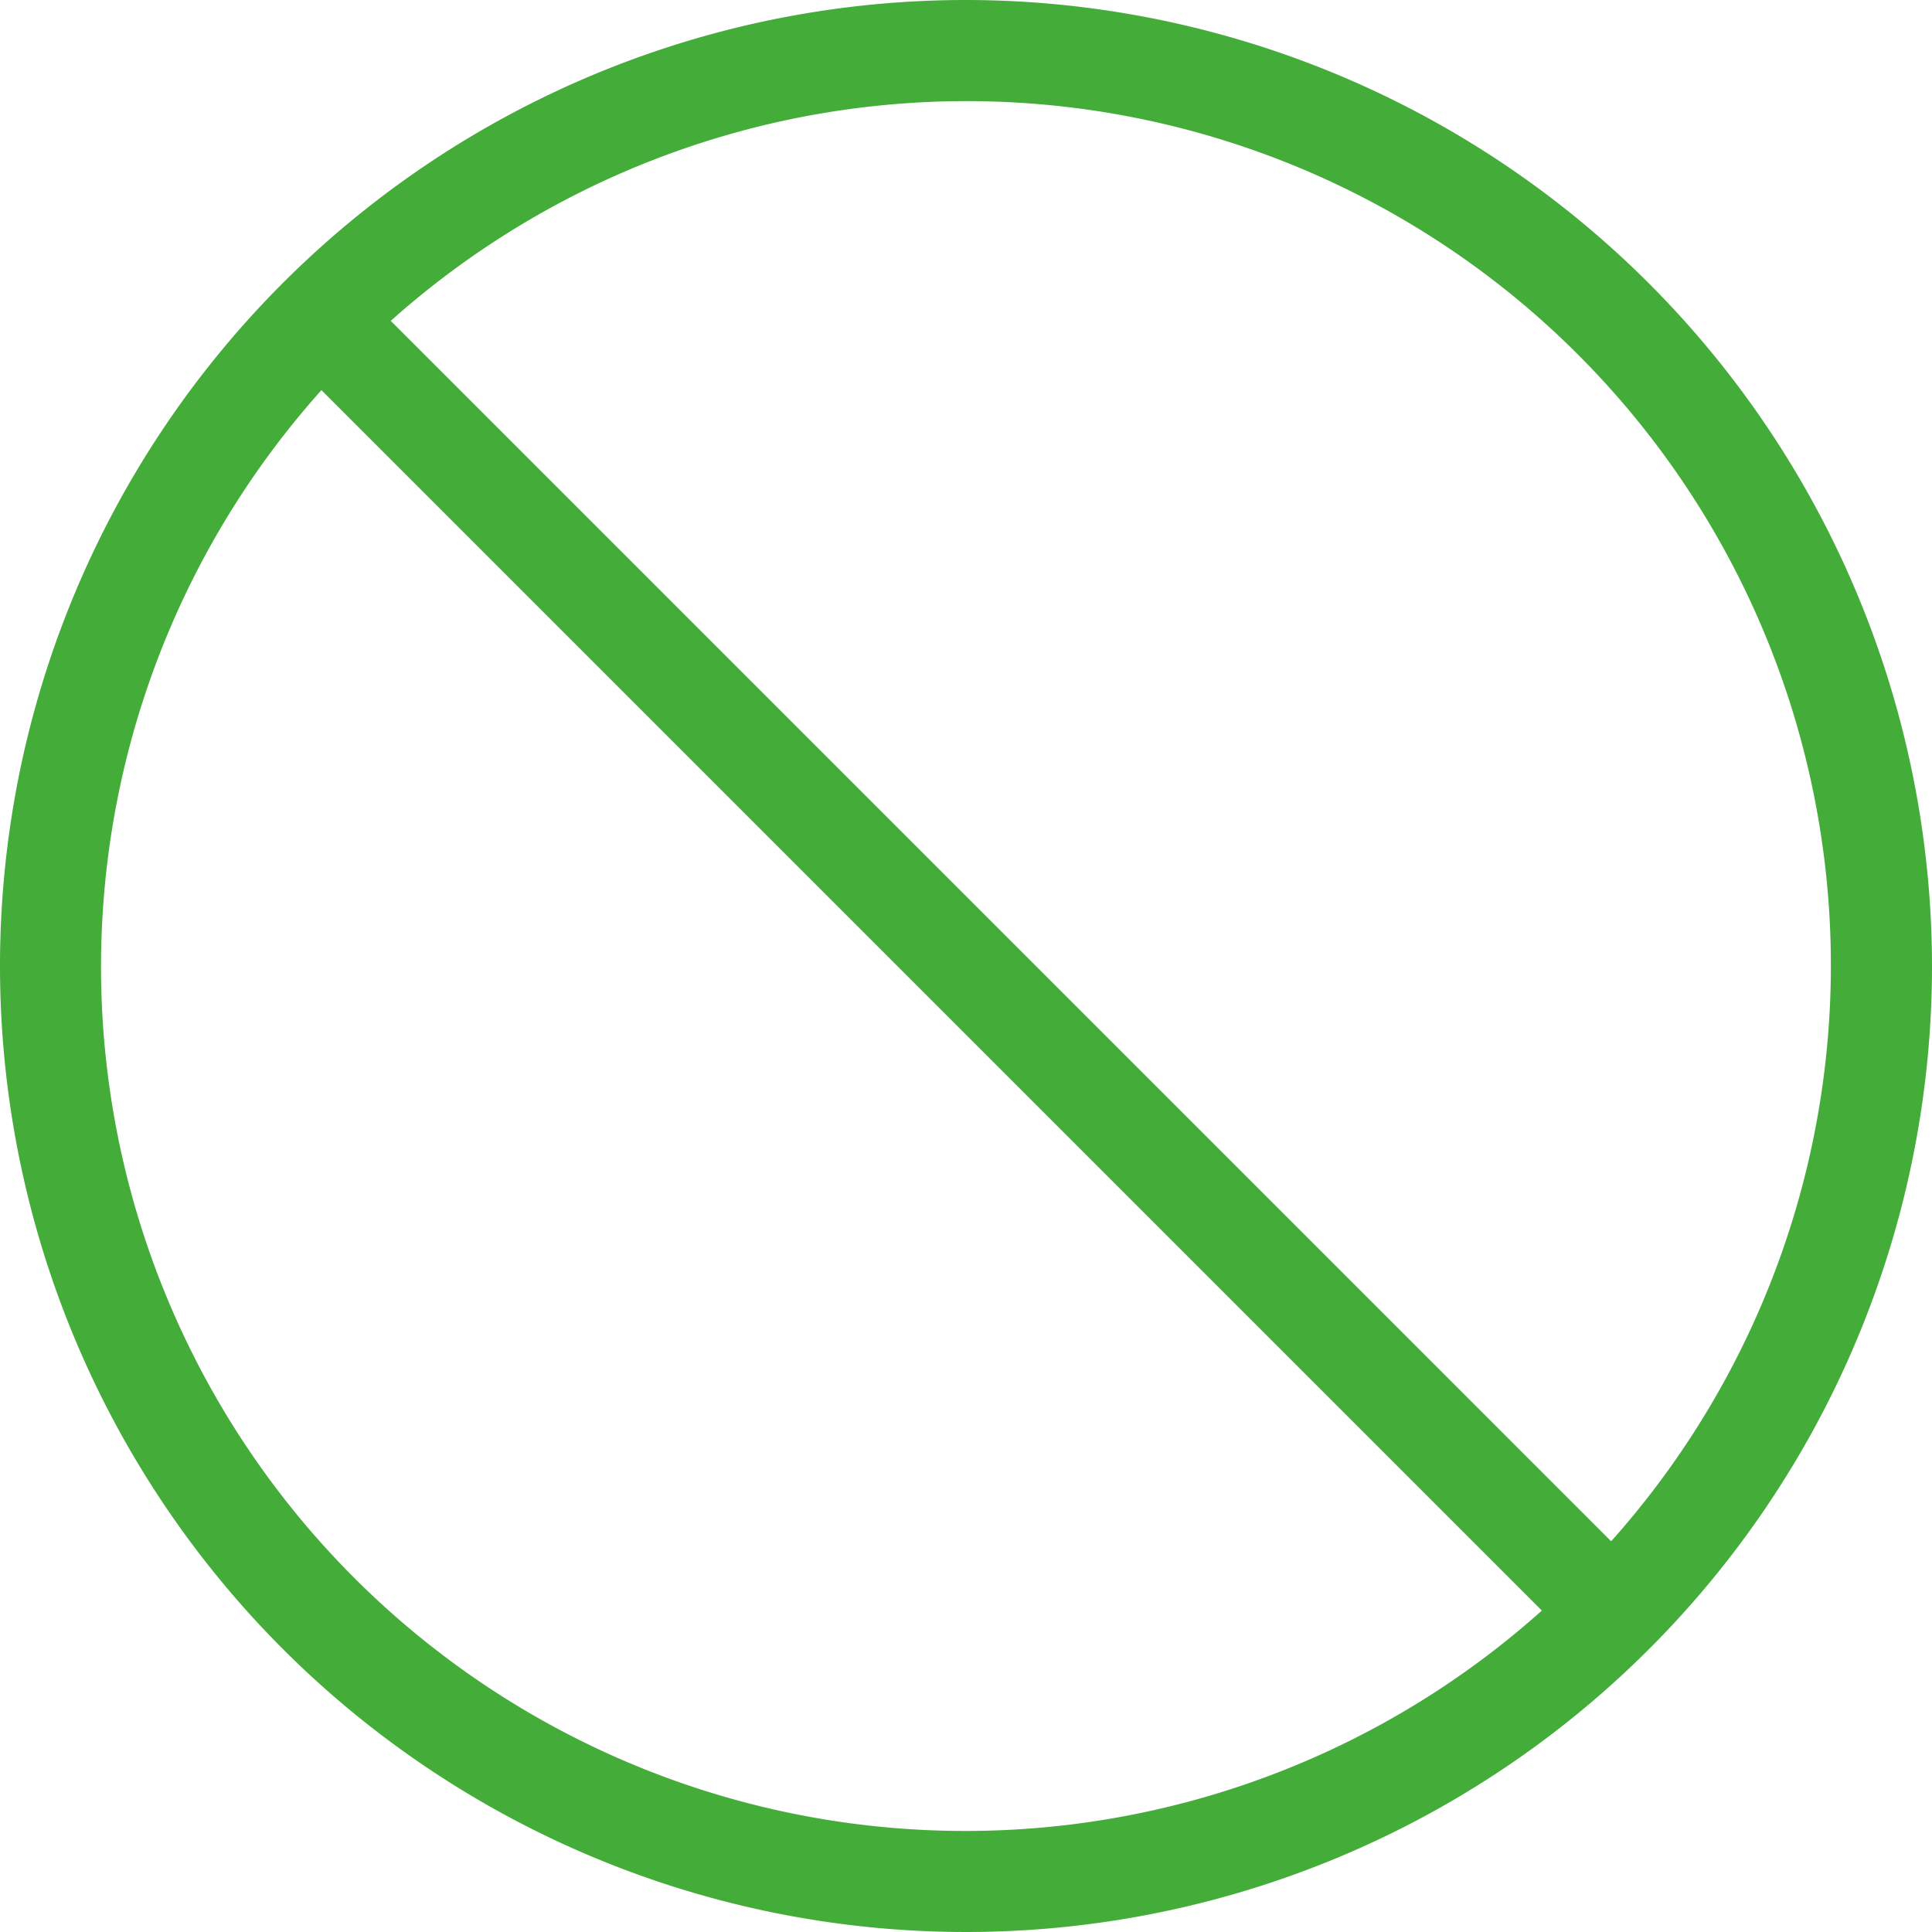 <svg xmlns="http://www.w3.org/2000/svg" width="80" height="80" viewBox="0 0 80 80"><path id="Tracciato_316" data-name="Tracciato 316" d="M65.22,15.59a40,40,0,1,0,40,40A40.043,40.043,0,0,0,65.22,15.59ZM91.934,79.411,41.4,28.876A35.79,35.79,0,0,1,91.934,79.411ZM38.53,31.745,89.065,82.28A35.788,35.788,0,0,1,38.53,31.745Z" transform="translate(-25.22 -15.59)" fill="#44ac39"></path></svg>